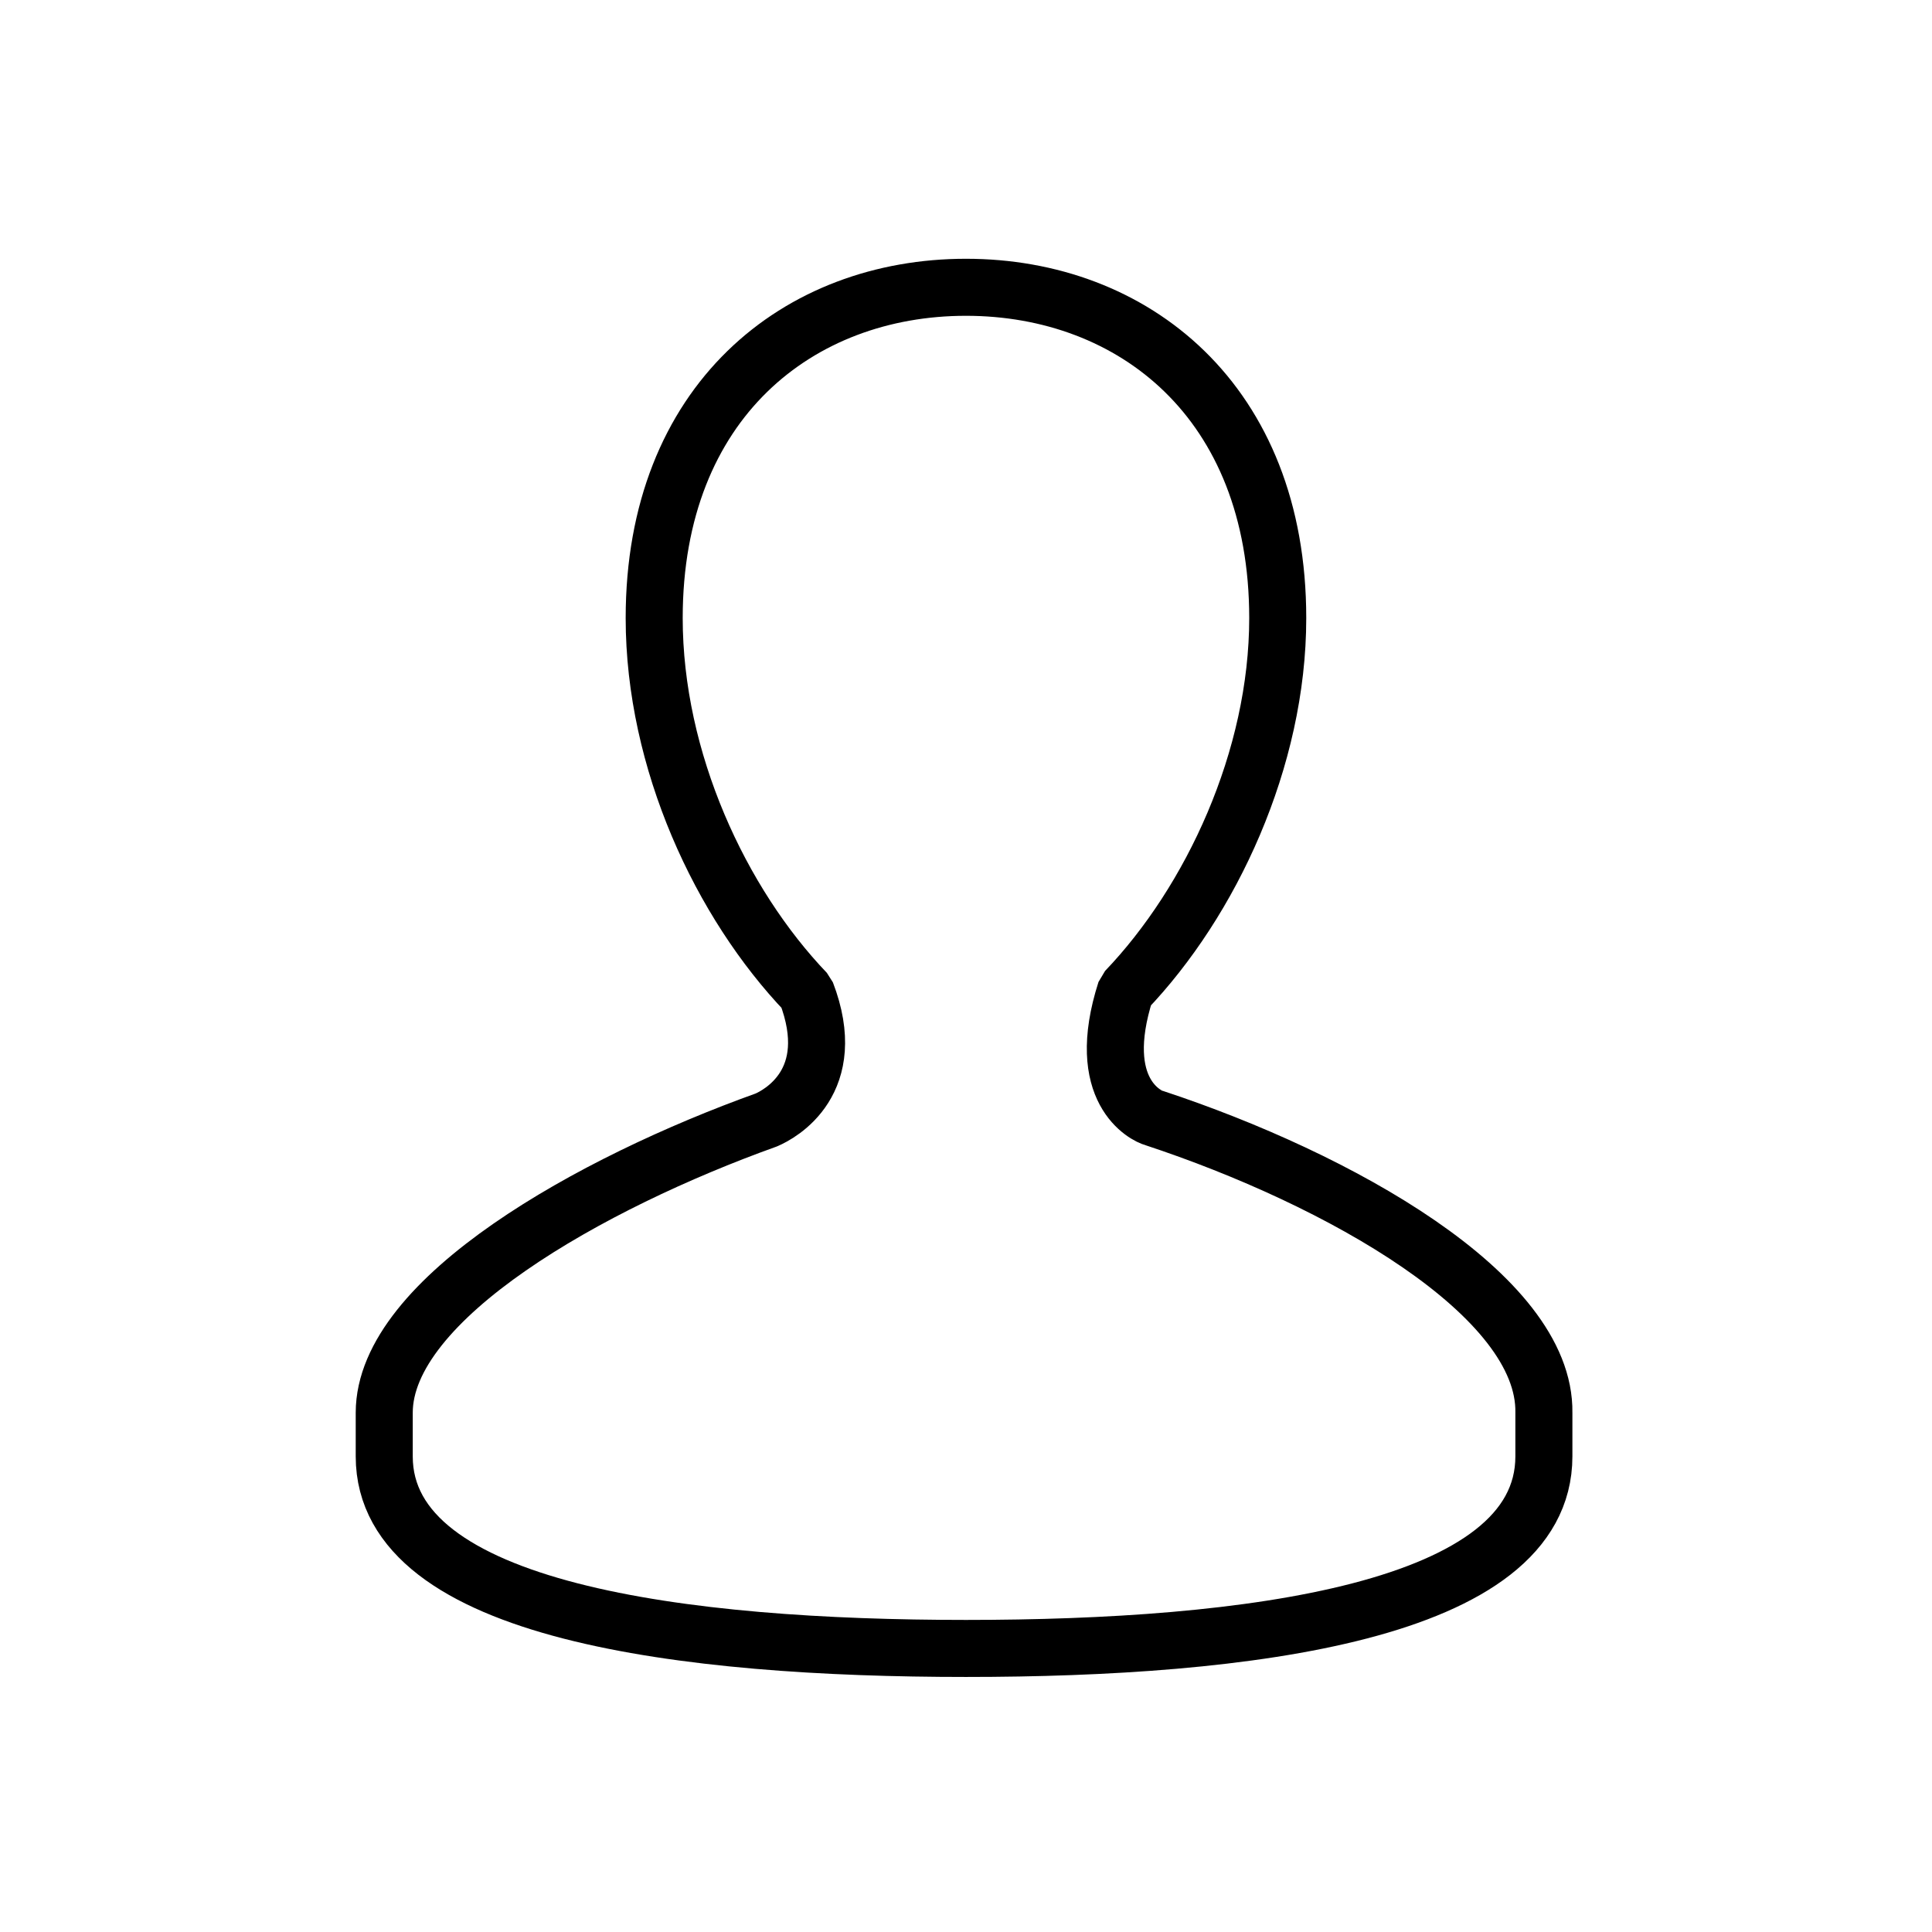 <?xml version="1.0" encoding="UTF-8"?>
<!-- Uploaded to: ICON Repo, www.iconrepo.com, Generator: ICON Repo Mixer Tools -->
<svg width="800px" height="800px" version="1.1" viewBox="144 144 512 512" xmlns="http://www.w3.org/2000/svg">
 <path transform="matrix(5.038 0 0 5.038 148.09 148.09)" d="m59.9 58c-0.4-0.1-3.2-1.4-1.5-6.7 4.5-4.7 8-12.2 8-19.6 0-11.4-7.6-17.4-16.4-17.4s-16.4 6-16.4 17.4c0 7.5 3.5 15 8 19.7 1.8 4.7-1.4 6.4-2.1 6.7-9.2 3.3-20.1 9.4-20.1 15.4v2.3c0 8.2 15.9 10.1 30.6 10.1s30.4-1.9 30.4-10.1v-2.3c0.101-6.2-10.799-12.3-20.499-15.5zm0 0" fill="none" stroke="#000000" stroke-linecap="round" stroke-linejoin="bevel" stroke-miterlimit="10" stroke-width="3"/>
</svg>